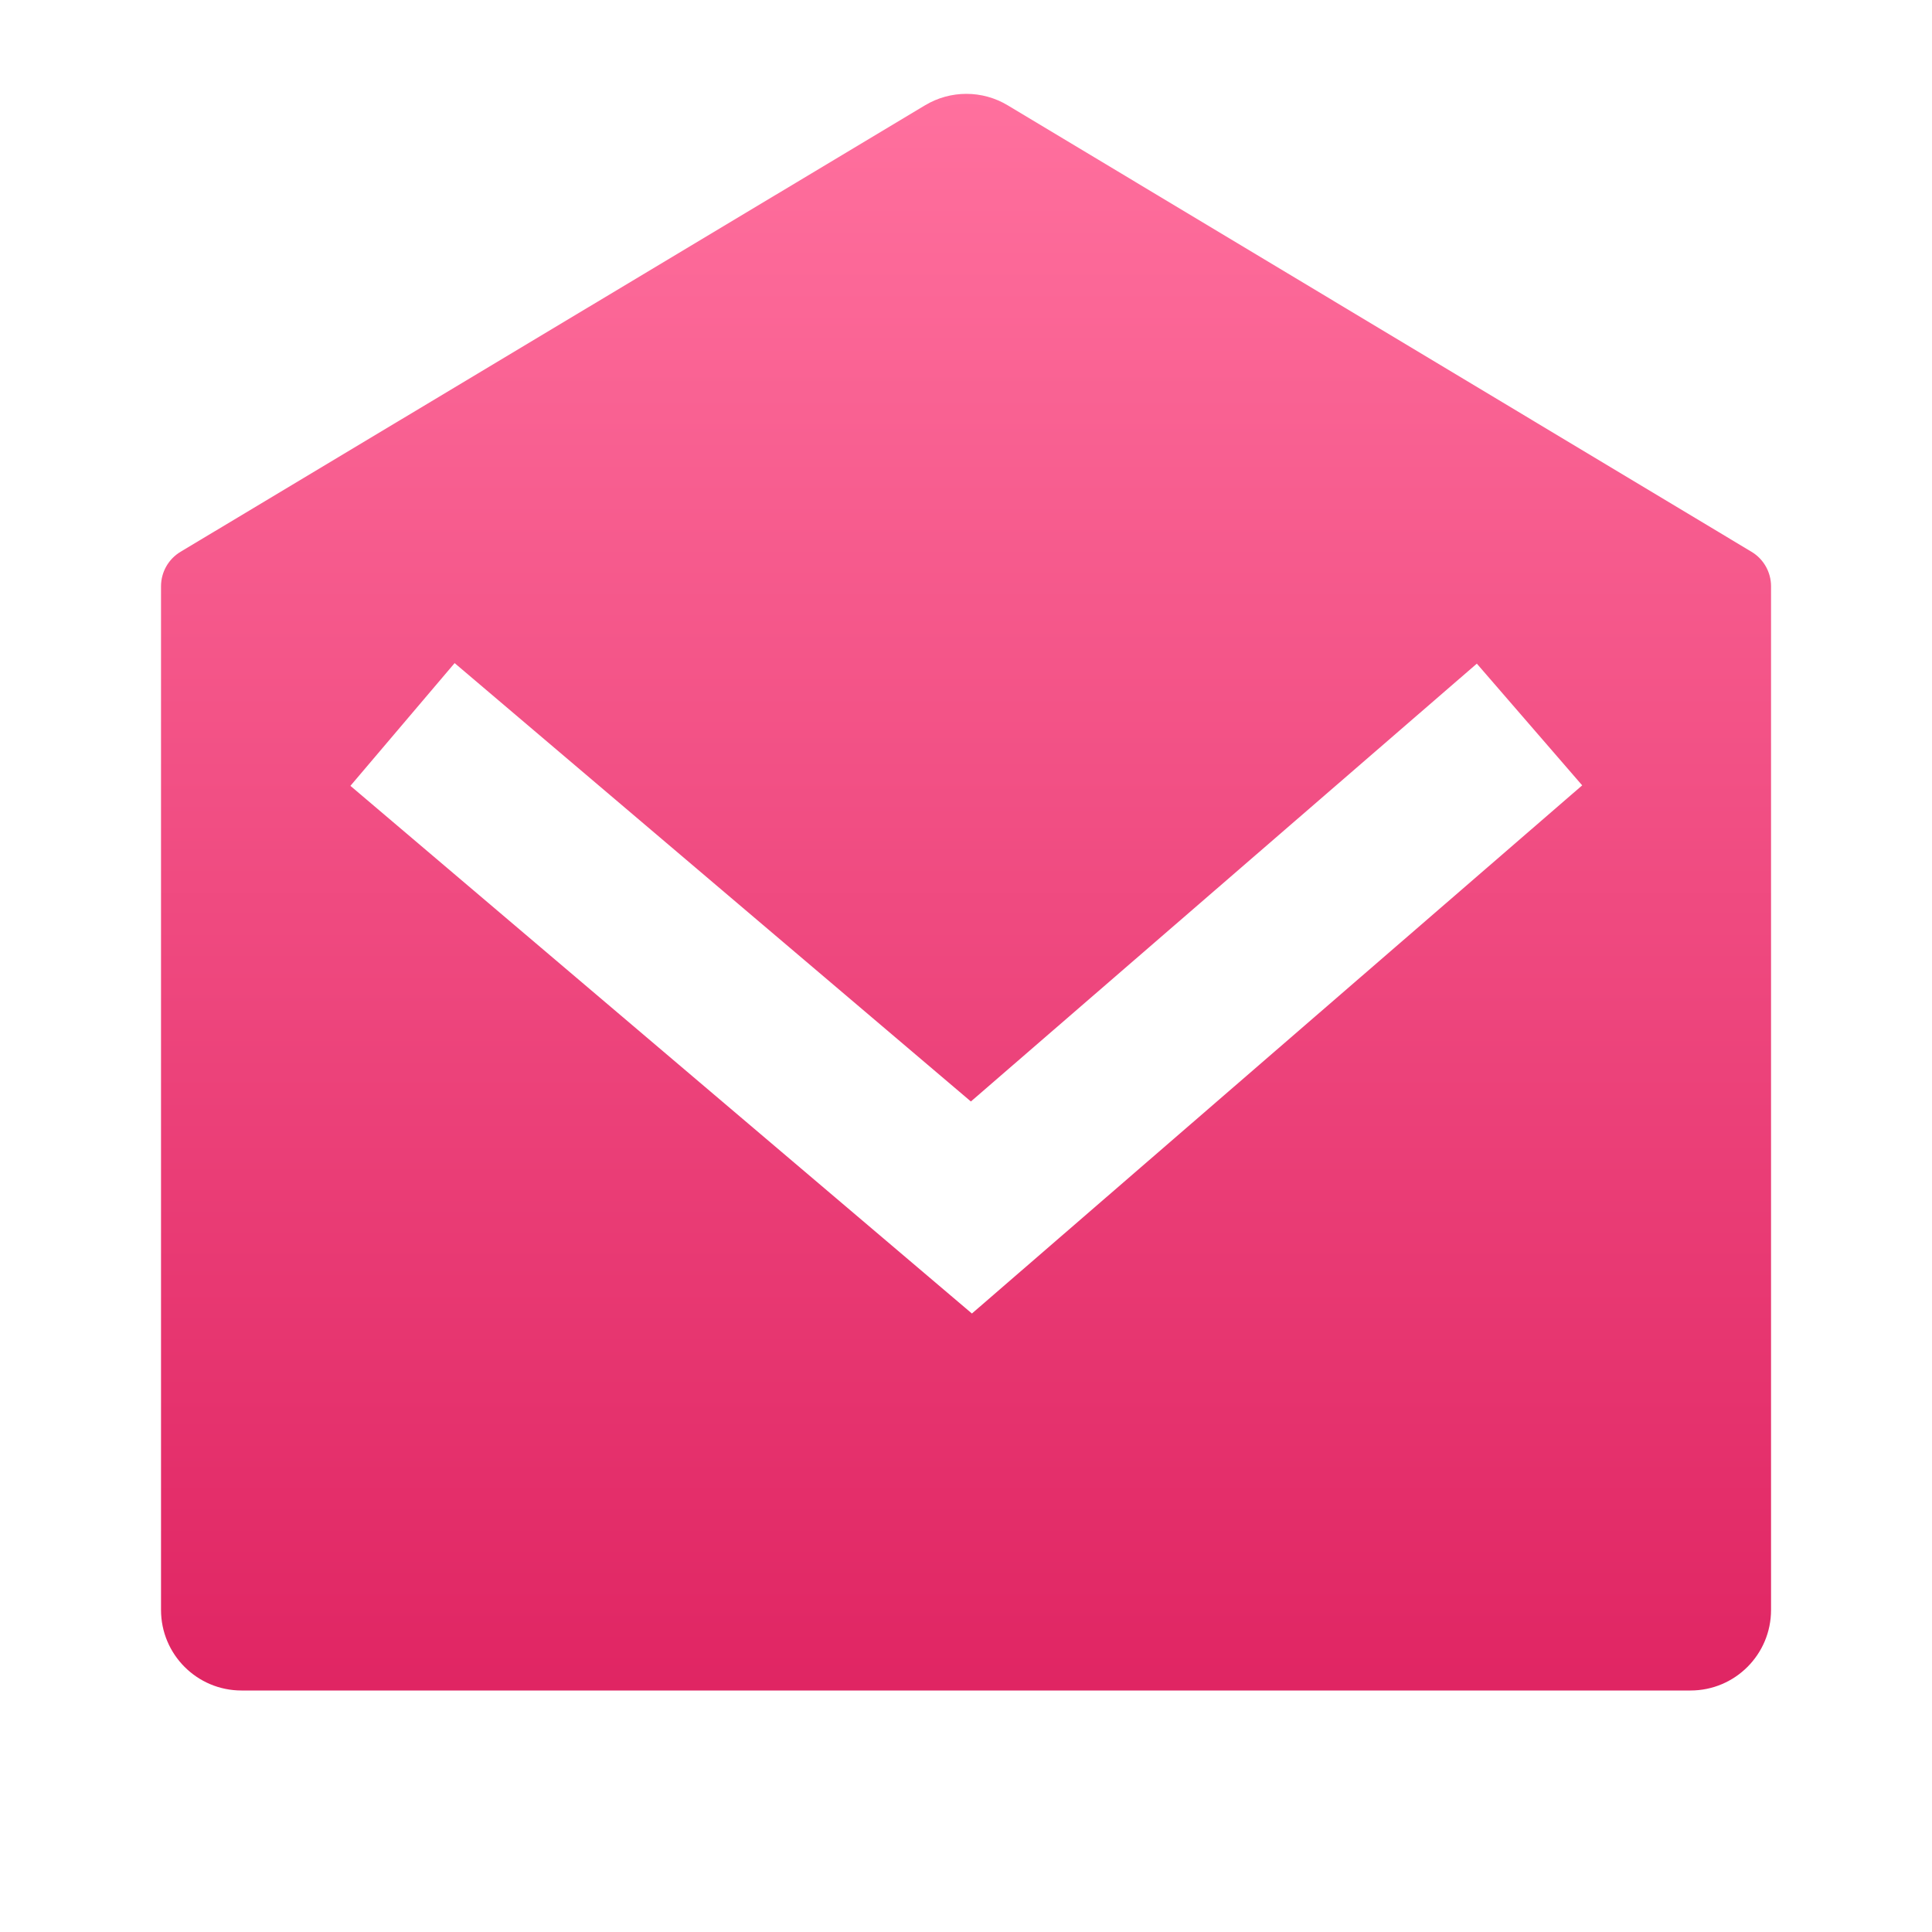 <svg width="32" height="32" viewBox="0 0 32 32" fill="none" xmlns="http://www.w3.org/2000/svg">
<path d="M2.991 9.139L15.32 1.745C15.742 1.491 16.27 1.491 16.692 1.745L29.01 9.139C29.211 9.259 29.334 9.476 29.334 9.71V26.666C29.334 27.403 28.737 28 28 28H4C3.264 28 2.667 27.403 2.667 26.666V9.711C2.667 9.476 2.79 9.259 2.991 9.139ZM24.461 10.992L16.081 18.244L7.53 10.983L5.804 13.016L16.098 21.756L26.206 13.008L24.461 10.992Z" fill="url(#paint0_linear_12294_60039)"/>
<defs>
<linearGradient id="paint0_linear_12294_60039" x1="16" y1="1.555" x2="16" y2="28" gradientUnits="userSpaceOnUse">
<stop stop-color="#FF709E"/>
<stop offset="1" stop-color="#E02563"/>
</linearGradient>
</defs>
</svg>
